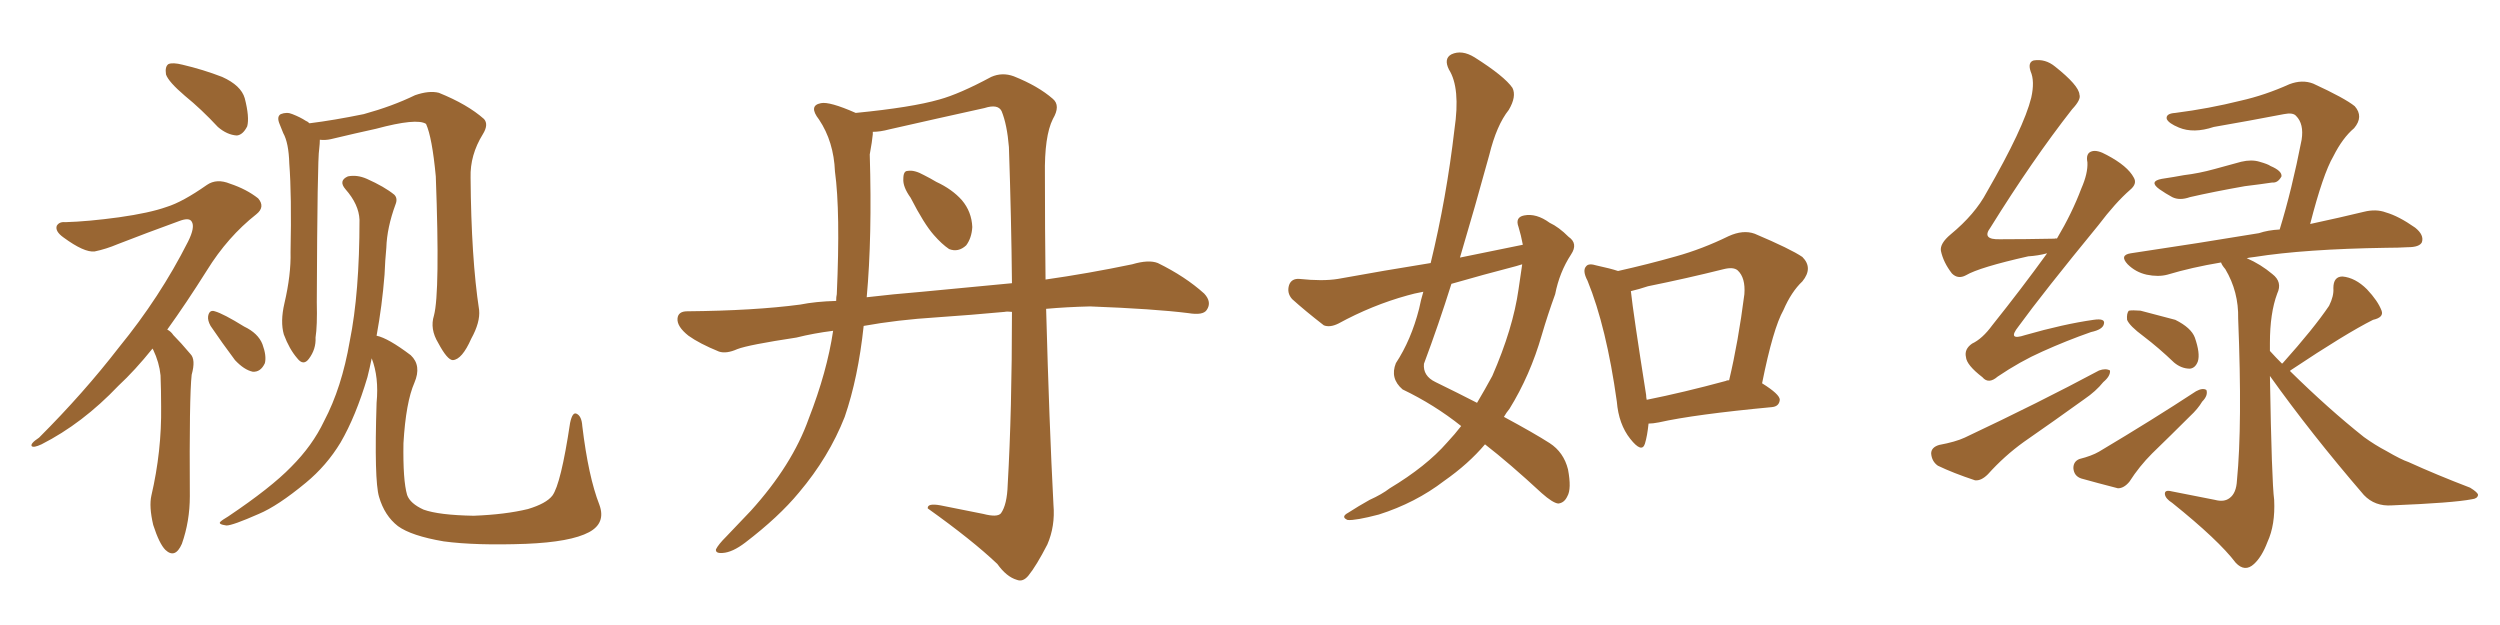 <svg xmlns="http://www.w3.org/2000/svg" xmlns:xlink="http://www.w3.org/1999/xlink" width="600" height="150"><path fill="#996633" padding="10" d="M44.38 23.00L44.38 23.00Q40.43 19.63 39.84 17.87L39.84 17.87Q39.55 15.97 40.43 15.38L40.43 15.38Q41.46 14.94 43.80 15.53L43.80 15.53Q48.78 16.70 53.32 18.46L53.32 18.46Q57.86 20.51 58.74 23.58L58.74 23.58Q59.91 28.13 59.33 30.32L59.33 30.32Q58.30 32.37 56.84 32.52L56.84 32.52Q54.49 32.37 52.29 30.47L52.29 30.47Q48.34 26.22 44.38 23.00ZM36.62 83.64L36.62 83.64Q32.37 88.92 28.42 92.58L28.42 92.58Q19.78 101.66 9.96 106.64L9.96 106.64Q8.06 107.52 7.62 107.08L7.62 107.08Q7.18 106.49 9.38 105.03L9.38 105.03Q20.07 94.34 28.56 83.35L28.56 83.35Q38.38 71.34 45.12 58.01L45.12 58.01Q46.88 54.49 46.00 53.17L46.00 53.17Q45.41 52.15 43.07 53.03L43.07 53.03Q35.01 55.96 28.27 58.59L28.27 58.59Q25.49 59.77 22.71 60.35L22.71 60.35Q20.21 60.64 15.23 56.98L15.23 56.98Q13.18 55.52 13.62 54.20L13.62 54.20Q14.21 53.17 15.67 53.32L15.67 53.32Q21.09 53.17 28.56 52.15L28.56 52.15Q35.89 51.12 39.99 49.66L39.99 49.66Q43.80 48.49 49.66 44.38L49.66 44.38Q52.00 42.77 55.22 44.09L55.22 44.09Q59.18 45.41 61.96 47.61L61.96 47.61Q63.72 49.66 61.52 51.42L61.52 51.42Q54.64 56.84 49.66 64.89L49.66 64.89Q44.68 72.80 40.14 79.10L40.14 79.10Q41.02 79.54 41.60 80.42L41.60 80.42Q43.36 82.18 45.70 84.96L45.70 84.96Q47.02 86.28 46.00 89.94L46.00 89.94Q45.41 95.21 45.56 119.09L45.56 119.09Q45.56 125.10 43.65 130.52L43.65 130.52Q42.04 134.18 39.70 131.98L39.70 131.98Q38.23 130.52 36.77 125.98L36.77 125.98Q35.74 121.58 36.33 118.95L36.33 118.95Q38.82 108.25 38.67 97.56L38.67 97.56Q38.67 93.75 38.53 90.09L38.53 90.09Q38.23 87.01 36.77 83.94L36.77 83.94Q36.62 83.79 36.62 83.64ZM50.54 78.22L50.54 78.22Q49.80 76.90 49.95 75.88L49.95 75.88Q50.24 74.27 51.56 74.71L51.56 74.71Q53.61 75.29 58.59 78.37L58.59 78.37Q61.96 79.98 62.99 82.62L62.99 82.62Q64.01 85.40 63.57 87.16L63.57 87.16Q62.55 89.36 60.64 89.21L60.64 89.21Q58.59 88.77 56.40 86.43L56.40 86.43Q53.32 82.32 50.54 78.22ZM104.15 75.73L104.15 75.73Q105.62 70.17 104.59 42.33L104.59 42.33Q103.71 32.96 102.25 29.74L102.25 29.74L102.25 29.74Q100.05 28.27 90.23 30.91L90.23 30.91Q85.55 31.93 79.39 33.40L79.39 33.40Q78.08 33.69 76.76 33.54L76.76 33.54Q76.76 34.42 76.61 35.74L76.61 35.74Q76.17 38.09 76.03 72.51L76.03 72.51Q76.17 78.22 75.73 81.01L75.73 81.01Q75.88 83.79 74.12 86.13L74.12 86.13Q72.80 87.89 71.34 85.99L71.34 85.99Q69.43 83.79 68.12 80.27L68.12 80.27Q67.24 77.20 68.26 72.80L68.26 72.80Q69.87 65.92 69.73 60.50L69.73 60.50Q70.02 46.88 69.43 39.26L69.43 39.26Q69.29 34.28 67.97 31.93L67.97 31.93Q67.53 30.76 67.09 29.74L67.09 29.74Q66.36 27.98 67.38 27.39L67.38 27.39Q68.85 26.81 70.17 27.39L70.17 27.39Q72.07 28.13 73.39 29.00L73.39 29.00Q73.83 29.15 74.27 29.59L74.27 29.59Q80.13 28.86 87.30 27.39L87.30 27.39Q94.19 25.49 99.61 22.85L99.61 22.85Q102.98 21.68 105.32 22.27L105.32 22.27Q112.21 25.05 116.16 28.56L116.16 28.56Q117.33 29.88 115.87 32.23L115.87 32.23Q112.79 37.21 112.94 42.63L112.94 42.63Q113.09 61.96 114.99 74.41L114.99 74.41L114.99 74.41Q115.28 77.34 113.09 81.30L113.09 81.30Q110.89 86.28 108.69 86.43L108.69 86.43Q107.37 86.43 105.18 82.32L105.18 82.32Q103.13 78.96 104.15 75.73ZM90.38 80.57L90.38 80.57L90.38 80.57Q93.16 81.15 98.58 85.25L98.58 85.25Q101.22 87.74 99.46 91.85L99.46 91.85Q97.41 96.53 96.83 106.35L96.83 106.35Q96.68 115.28 97.71 118.80L97.71 118.80Q98.44 120.85 101.66 122.31L101.66 122.31Q105.32 123.63 113.67 123.78L113.67 123.78Q121.29 123.49 126.71 122.17L126.71 122.17Q131.10 120.85 132.57 118.95L132.57 118.95Q134.62 116.16 136.82 101.51L136.82 101.51Q137.40 98.73 138.43 99.32L138.43 99.32Q139.60 99.90 139.75 102.25L139.75 102.25Q141.21 114.40 143.85 121.14L143.85 121.14Q145.46 125.54 141.36 127.73L141.36 127.73Q136.96 130.08 126.27 130.52L126.27 130.52Q114.11 130.96 106.49 129.93L106.49 129.93Q98.73 128.61 95.51 126.27L95.51 126.27Q92.29 123.78 90.97 119.24L90.97 119.24Q89.79 115.28 90.38 96.68L90.38 96.68Q90.97 90.53 89.21 85.99L89.21 85.99Q88.77 88.18 88.18 90.53L88.18 90.53Q85.40 99.90 81.74 106.20L81.74 106.20Q78.37 111.77 73.39 115.87L73.39 115.87Q66.65 121.44 62.11 123.34L62.11 123.34Q55.81 126.12 54.35 126.12L54.35 126.12Q52.29 125.83 52.88 125.24L52.88 125.24Q53.32 124.80 54.79 123.93L54.79 123.93Q65.04 117.04 69.87 112.06L69.87 112.06Q75 106.93 77.78 101.07L77.78 101.07Q82.03 93.02 83.94 81.88L83.94 81.88Q86.28 70.31 86.28 52.73L86.28 52.73Q86.13 49.07 82.91 45.41L82.91 45.41Q81.15 43.36 83.50 42.33L83.50 42.33Q85.69 41.89 88.04 42.92L88.04 42.92Q92.29 44.82 94.63 46.73L94.63 46.73Q95.51 47.61 94.92 49.07L94.92 49.07Q92.87 54.64 92.72 59.47L92.72 59.47Q92.43 62.40 92.29 65.92L92.29 65.92Q91.70 73.39 90.38 80.57ZM218.55 47.46L218.55 47.46Q216.65 44.82 216.80 42.92L216.80 42.92Q216.80 41.02 217.82 41.02L217.82 41.02Q219.43 40.72 221.78 42.04L221.78 42.04Q223.24 42.77 224.71 43.65L224.71 43.65Q228.52 45.41 230.86 48.05L230.86 48.05Q233.20 50.83 233.35 54.49L233.35 54.49Q233.20 57.13 231.88 58.89L231.88 58.89Q229.98 60.64 227.78 59.77L227.78 59.77Q226.03 58.59 224.12 56.40L224.12 56.40Q221.78 53.76 218.55 47.46ZM235.99 123.34L235.99 123.34Q239.36 124.22 240.23 123.19L240.23 123.19Q241.70 121.14 241.85 116.31L241.85 116.31Q242.87 98.58 242.87 74.85L242.87 74.85Q241.70 74.71 241.11 74.85L241.11 74.85Q233.20 75.59 224.71 76.17L224.71 76.17Q215.33 76.76 207.28 78.22L207.28 78.22Q205.96 90.67 202.73 100.05L202.73 100.05Q198.93 109.72 191.75 118.21L191.75 118.21Q186.91 124.07 178.86 130.22L178.86 130.22Q175.78 132.57 173.44 132.71L173.44 132.71Q171.68 132.86 171.83 131.84L171.83 131.84Q172.41 130.66 174.32 128.76L174.32 128.76Q177.10 125.83 180.18 122.61L180.18 122.61Q190.14 111.62 194.09 100.49L194.09 100.49Q198.49 89.21 199.95 79.39L199.95 79.39Q195.26 79.98 191.16 81.01L191.16 81.01Q179.59 82.76 176.95 83.79L176.95 83.79Q174.32 84.96 172.56 84.38L172.56 84.38Q167.87 82.47 165.23 80.57L165.23 80.57Q162.45 78.37 162.60 76.46L162.60 76.46Q162.74 74.71 164.94 74.71L164.94 74.71Q181.05 74.56 192.04 73.10L192.04 73.10Q195.70 72.36 200.68 72.22L200.68 72.22Q200.68 71.19 200.83 70.61L200.83 70.61Q201.71 50.83 200.39 41.16L200.39 41.16Q200.10 33.98 196.58 28.71L196.58 28.71Q193.95 25.34 197.02 24.76L197.02 24.76Q199.07 24.32 205.37 27.10L205.37 27.10Q218.85 25.78 225.44 23.88L225.44 23.88Q230.27 22.56 237.89 18.46L237.89 18.46Q240.53 17.29 243.31 18.31L243.31 18.31Q249.17 20.65 252.69 23.73L252.69 23.73Q254.59 25.34 252.69 28.56L252.69 28.56Q250.63 32.67 250.78 42.04L250.78 42.04Q250.78 55.08 250.93 67.09L250.93 67.09Q261.18 65.63 271.73 63.43L271.73 63.43Q275.68 62.26 277.88 63.13L277.88 63.13Q284.47 66.36 289.01 70.46L289.01 70.46Q290.92 72.51 289.60 74.41L289.60 74.41Q288.72 75.73 285.21 75.15L285.21 75.15Q277.00 74.12 261.62 73.54L261.62 73.54Q255.91 73.68 251.07 74.12L251.07 74.12Q251.81 101.66 252.83 121.14L252.83 121.14Q253.27 126.27 251.37 130.66L251.37 130.66Q248.73 135.79 246.83 138.13L246.83 138.13Q245.51 139.75 244.04 139.16L244.04 139.16Q241.55 138.43 239.36 135.35L239.36 135.35Q233.35 129.64 222.66 122.02L222.66 122.02Q222.51 120.70 225.73 121.29L225.73 121.29Q231.01 122.31 235.99 123.34ZM242.14 35.30L242.14 35.30L242.14 35.30Q241.70 29.88 240.38 26.66L240.38 26.66Q239.50 24.90 236.28 25.93L236.28 25.93Q225 28.42 213.43 31.05L213.43 31.05Q211.23 31.64 209.47 31.64L209.47 31.64Q209.47 31.79 209.47 32.23L209.47 32.23Q209.33 33.84 208.74 37.06L208.74 37.06Q209.33 56.84 208.01 71.34L208.01 71.34Q214.16 70.61 221.34 70.02L221.34 70.02Q229.10 69.29 242.87 67.97L242.87 67.97Q242.72 52.59 242.14 35.30ZM365.48 58.74L365.48 58.74Q365.04 56.40 364.45 54.49L364.45 54.49Q363.57 52.15 365.77 51.71L365.77 51.71Q368.70 51.12 371.92 53.47L371.92 53.47Q374.12 54.49 376.46 56.84L376.46 56.84Q378.81 58.45 377.05 61.08L377.05 61.08Q374.27 65.33 373.24 70.61L373.24 70.61Q371.48 75.44 370.02 80.42L370.02 80.42Q367.24 90.09 362.26 98.14L362.26 98.14Q361.52 99.02 360.94 100.05L360.94 100.05Q368.26 104.00 371.92 106.35L371.92 106.35Q375.29 108.54 376.32 112.65L376.32 112.65Q377.20 117.33 376.17 119.09L376.17 119.09Q375.44 120.70 373.97 120.85L373.97 120.85Q372.66 120.70 370.02 118.36L370.02 118.36Q362.26 111.18 356.40 106.64L356.40 106.64Q352.44 111.33 346.58 115.43L346.58 115.43Q339.70 120.70 330.91 123.49L330.91 123.49Q325.34 124.95 323.44 124.80L323.44 124.80Q321.68 124.07 323.58 123.05L323.58 123.05Q326.07 121.44 328.71 119.97L328.71 119.97Q331.64 118.65 333.54 117.19L333.54 117.19Q342.33 111.91 347.31 106.20L347.31 106.20Q349.22 104.15 350.68 102.25L350.68 102.25Q344.24 97.12 336.62 93.46L336.62 93.46Q333.54 90.82 335.01 87.16L335.01 87.16Q338.67 81.59 340.58 74.12L340.58 74.12Q341.02 71.92 341.60 70.02L341.60 70.02Q339.26 70.46 337.79 70.90L337.79 70.90Q329.30 73.24 321.24 77.64L321.24 77.64Q319.19 78.66 317.72 78.08L317.72 78.08Q313.18 74.56 310.11 71.78L310.11 71.78Q308.79 70.31 309.38 68.41L309.38 68.41Q309.96 66.80 311.87 66.94L311.87 66.94Q317.43 67.53 321.09 66.94L321.09 66.94Q332.37 64.89 343.36 63.13L343.36 63.13Q347.17 47.46 349.07 31.05L349.07 31.05Q350.54 21.09 347.75 16.70L347.75 16.70Q346.44 14.06 348.34 13.04L348.34 13.04Q350.83 11.87 353.91 13.77L353.91 13.77Q361.08 18.31 362.99 21.09L362.99 21.09Q364.01 23.14 362.11 26.37L362.11 26.37Q359.18 30.03 357.42 37.21L357.42 37.21Q354.05 49.51 350.39 61.82L350.39 61.82Q358.30 60.21 365.48 58.74ZM363.87 63.87L363.87 63.87Q355.96 65.92 348.34 68.12L348.34 68.12Q345.26 77.93 341.75 87.30L341.75 87.30Q341.46 90.23 344.53 91.70L344.53 91.70Q349.95 94.34 354.49 96.68L354.49 96.68Q356.40 93.46 358.15 90.23L358.15 90.23Q363.13 78.81 364.45 69.43L364.45 69.43Q364.89 66.21 365.33 63.43L365.33 63.43Q364.45 63.72 363.87 63.87ZM395.65 101.66L395.65 101.66Q395.36 104.59 394.78 106.49L394.78 106.49Q394.04 108.84 391.26 105.32L391.26 105.32Q388.48 101.81 388.04 96.39L388.04 96.39Q385.55 78.52 381.01 67.38L381.01 67.38Q379.69 64.89 380.71 63.87L380.71 63.87Q381.30 63.13 383.20 63.72L383.20 63.72Q386.57 64.45 388.33 65.04L388.33 65.04Q395.51 63.43 402.25 61.52L402.25 61.52Q408.54 59.77 414.84 56.69L414.84 56.69Q418.36 55.08 421.14 56.10L421.14 56.10Q429.79 59.77 432.57 61.67L432.57 61.67Q435.21 64.31 432.57 67.53L432.57 67.53Q429.93 70.02 428.03 74.41L428.03 74.41Q425.54 78.81 422.90 91.99L422.90 91.99Q427.15 94.63 427.15 95.95L427.15 95.95Q427.00 97.56 425.24 97.71L425.24 97.71Q406.64 99.46 398.14 101.37L398.14 101.37Q396.68 101.66 395.65 101.66ZM414.26 91.41L414.26 91.41L414.26 91.41Q414.40 91.26 414.99 91.26L414.99 91.26Q417.19 82.03 418.65 70.61L418.65 70.61Q418.95 66.65 417.04 64.89L417.04 64.89Q416.02 64.01 413.67 64.60L413.67 64.60Q404.88 66.80 395.51 68.70L395.51 68.70Q393.31 69.43 391.41 69.87L391.41 69.87Q391.99 75.29 395.07 94.78L395.07 94.78Q395.07 95.36 395.21 95.95L395.21 95.95Q404.00 94.19 414.26 91.41ZM518.85 42.92L518.85 42.92Q521.78 42.48 524.12 42.04L524.12 42.04Q527.78 41.60 531.45 40.58L531.45 40.58Q534.67 39.70 537.89 38.82L537.89 38.82Q540.38 38.23 542.29 38.82L542.29 38.82Q544.34 39.40 544.92 39.84L544.92 39.84Q547.71 41.02 547.56 42.33L547.56 42.33Q546.68 43.95 545.36 43.80L545.36 43.80Q542.43 44.24 538.77 44.68L538.77 44.68Q531.30 46.00 525.59 47.31L525.59 47.31Q523.10 48.19 521.34 47.31L521.34 47.31Q519.73 46.44 518.26 45.41L518.26 45.41Q515.63 43.51 518.85 42.92ZM514.45 80.71L514.45 80.71Q511.08 78.22 510.50 76.76L510.50 76.76Q510.35 75.15 510.94 74.56L510.94 74.56Q511.82 74.41 513.72 74.56L513.72 74.56Q518.12 75.73 522.07 76.76L522.07 76.76Q525.88 78.66 526.76 81.01L526.76 81.01Q528.08 84.81 527.49 86.72L527.49 86.72Q526.90 88.33 525.59 88.48L525.59 88.48Q523.54 88.48 521.78 87.01L521.78 87.01Q518.12 83.50 514.45 80.71ZM499.07 110.16L499.07 110.16Q502.00 109.42 503.76 108.40L503.76 108.40Q516.80 100.63 527.05 93.90L527.05 93.90Q528.66 93.02 529.54 93.60L529.54 93.60Q529.98 94.92 528.52 96.39L528.52 96.39Q527.49 98.14 525.59 99.90L525.59 99.90Q521.04 104.44 516.50 108.84L516.50 108.84Q513.43 111.91 511.08 115.58L511.08 115.58Q509.77 117.19 508.30 117.19L508.30 117.19Q503.17 115.87 499.51 114.84L499.51 114.84Q497.75 114.26 497.61 112.35L497.61 112.35Q497.61 110.74 499.07 110.16ZM547.71 87.30L547.71 87.30Q547.71 87.16 547.85 87.16L547.85 87.16Q555.32 78.81 558.98 73.39L558.98 73.39Q560.16 71.04 560.01 69.14L560.01 69.14Q560.01 66.36 562.21 66.36L562.21 66.36Q565.28 66.65 568.07 69.43L568.07 69.43Q570.70 72.22 571.58 74.56L571.58 74.56Q572.17 76.17 569.53 76.76L569.53 76.76Q563.09 79.98 549.90 88.77L549.90 88.77Q549.61 88.92 549.61 89.06L549.61 89.06Q558.84 98.14 567.33 104.88L567.33 104.88Q569.97 106.79 572.75 108.25L572.75 108.25Q576.27 110.30 578.03 110.89L578.03 110.89Q584.77 113.96 592.82 117.04L592.82 117.04Q594.73 118.21 594.73 118.80L594.73 118.80Q594.58 119.68 593.26 119.82L593.26 119.82Q588.72 120.70 574.07 121.29L574.07 121.29Q569.97 121.58 567.33 118.80L567.33 118.80Q554.59 104.00 544.78 90.23L544.78 90.23Q545.21 115.58 545.80 119.97L545.80 119.97Q546.09 125.98 544.19 130.08L544.19 130.08Q542.87 133.59 540.97 135.35L540.97 135.35Q538.77 137.40 536.57 135.06L536.57 135.06Q532.47 129.64 521.34 120.70L521.34 120.70Q519.73 119.68 519.58 118.65L519.58 118.65Q519.43 117.48 521.19 117.92L521.19 117.92Q526.32 118.95 531.59 119.97L531.59 119.97Q533.79 120.56 535.11 119.53L535.11 119.53Q536.72 118.36 536.87 115.28L536.87 115.28Q538.18 101.95 537.16 76.46L537.16 76.46Q537.30 70.02 534.08 64.60L534.08 64.60Q533.20 63.57 533.06 62.99L533.06 62.99Q526.03 64.16 520.17 65.92L520.17 65.92Q517.97 66.50 515.19 65.92L515.19 65.92Q512.55 65.33 510.64 63.43L510.64 63.43Q508.59 61.23 511.38 60.79L511.38 60.79Q528.08 58.30 542.14 55.96L542.14 55.96Q544.34 55.22 547.12 55.08L547.12 55.08Q550.05 45.56 552.39 33.54L552.39 33.54Q552.98 29.74 551.07 27.83L551.07 27.83Q550.34 26.95 548.14 27.39L548.14 27.39Q539.79 29.00 531.30 30.47L531.30 30.47Q526.46 32.08 522.95 30.62L522.95 30.62Q520.46 29.59 520.02 28.56L520.02 28.56Q519.73 27.25 522.07 27.10L522.07 27.10Q530.13 26.07 537.74 24.17L537.74 24.17Q543.60 22.85 549.46 20.21L549.46 20.21Q552.54 19.04 555.18 20.07L555.18 20.07Q562.79 23.58 565.14 25.49L565.14 25.49Q567.33 27.98 564.99 30.76L564.99 30.76Q562.21 33.11 560.01 37.50L560.01 37.50Q557.52 41.75 554.44 53.76L554.44 53.76Q561.91 52.15 567.33 50.83L567.33 50.83Q570.26 50.10 572.61 50.98L572.61 50.98Q575.68 51.86 579.64 54.64L579.64 54.64Q581.84 56.40 581.25 58.15L581.25 58.15Q580.66 59.33 577.88 59.33L577.88 59.33Q575.54 59.47 572.75 59.47L572.75 59.47Q553.13 59.77 541.11 61.67L541.11 61.67Q539.79 61.82 539.21 61.96L539.21 61.96Q542.58 63.43 545.36 65.77L545.36 65.77Q547.85 67.68 546.53 70.46L546.53 70.46Q544.78 75.15 544.78 82.32L544.78 82.32Q544.78 83.20 544.78 84.23L544.78 84.23Q546.24 85.84 547.71 87.30ZM491.31 60.79L491.31 60.79Q489.11 61.38 486.77 61.52L486.77 61.52Q475.05 64.16 471.83 66.06L471.83 66.06Q469.92 67.09 468.46 65.63L468.46 65.63Q466.41 62.99 465.82 60.21L465.82 60.21Q465.53 58.45 468.16 56.25L468.16 56.25Q474.02 51.42 476.81 46.14L476.81 46.14Q485.74 30.62 487.50 23.44L487.50 23.44Q488.38 19.48 487.35 17.14L487.35 17.14Q486.62 14.94 488.09 14.50L488.09 14.50Q490.87 14.06 493.21 15.97L493.21 15.97Q498.93 20.51 499.07 22.71L499.07 22.71Q499.51 23.88 497.31 26.22L497.31 26.22Q487.79 38.38 477.69 54.64L477.69 54.64Q475.49 57.57 480.03 57.42L480.03 57.42Q485.89 57.42 493.07 57.28L493.07 57.28Q493.51 57.13 493.65 57.28L493.65 57.28Q497.31 51.12 499.51 45.26L499.51 45.26Q501.12 41.60 500.98 38.96L500.98 38.96Q500.54 36.77 502.00 36.33L502.00 36.33Q503.32 35.89 505.66 37.21L505.66 37.21Q510.64 39.84 512.11 42.63L512.11 42.63Q512.99 44.09 511.23 45.56L511.23 45.56Q507.71 48.63 503.61 54.05L503.61 54.05Q490.28 70.31 484.42 78.37L484.42 78.37Q481.64 81.88 486.04 80.42L486.04 80.42Q495.26 77.78 502.44 76.76L502.44 76.76Q505.37 76.32 504.93 77.78L504.93 77.78Q504.64 79.10 501.86 79.69L501.86 79.69Q496.00 81.74 490.14 84.38L490.14 84.38Q484.86 86.72 479.44 90.38L479.44 90.38Q477.25 92.29 475.78 90.53L475.78 90.53Q471.97 87.60 471.83 85.69L471.83 85.69Q471.39 83.79 473.29 82.47L473.29 82.47Q475.78 81.30 478.13 78.08L478.13 78.08Q485.16 69.29 491.31 60.79ZM465.38 106.79L465.38 106.79L465.38 106.79Q469.34 106.05 471.53 105.03L471.53 105.03Q489.55 96.53 503.76 88.92L503.76 88.92Q505.37 88.33 506.40 88.92L506.40 88.92Q506.54 90.23 504.79 91.70L504.79 91.70Q503.03 93.90 500.24 95.80L500.24 95.80Q492.92 101.07 485.74 106.05L485.74 106.05Q481.05 109.42 477.10 113.82L477.10 113.82Q475.49 115.43 474.02 115.28L474.02 115.28Q468.75 113.53 465.09 111.77L465.09 111.77Q463.62 110.74 463.48 108.84L463.48 108.84Q463.48 107.37 465.38 106.79Z"/></svg>